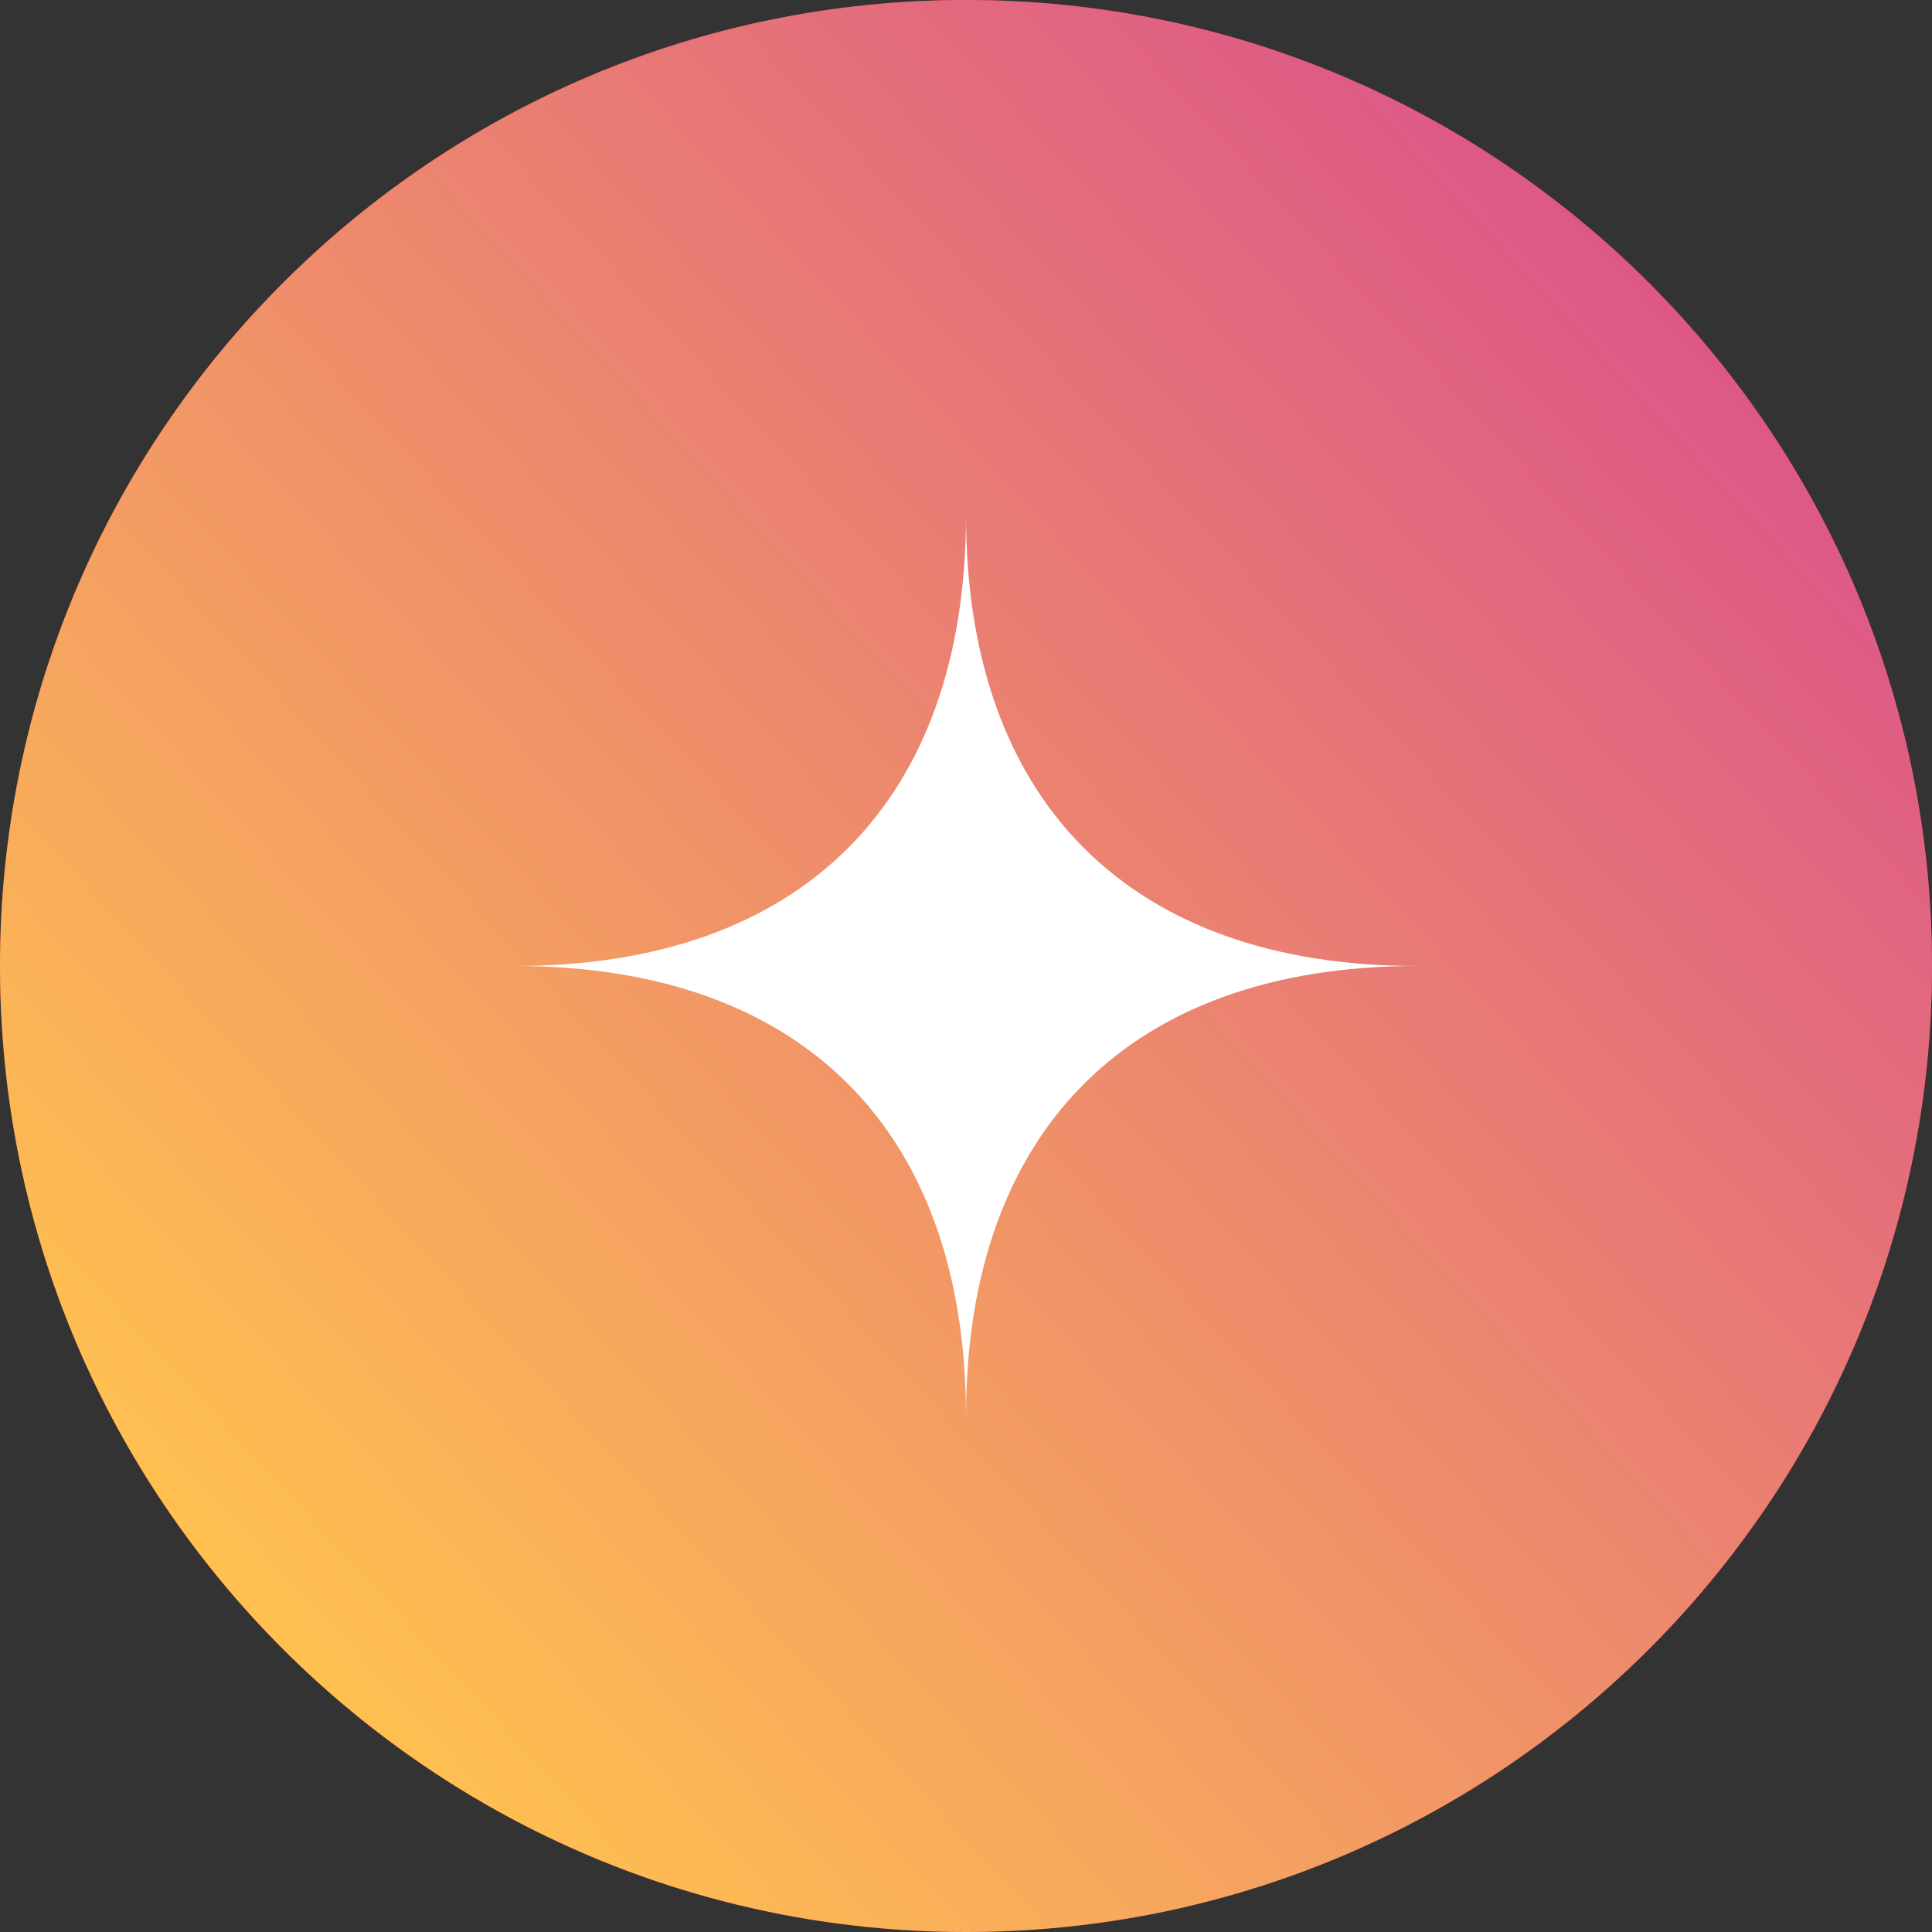 <svg xmlns="http://www.w3.org/2000/svg" width="60" height="60" viewBox="0 0 60 60" fill="none"><rect x="0" y="0" width="60" height="60" fill="#333333" stroke="none"/><path d="M30 60C46.569 60 60 46.569 60 30C60 13.431 46.569 0 30 0C13.431 0 0 13.431 0 30C0 46.569 13.431 60 30 60Z" fill="#CB2027"></path><path d="M30 60C46.569 60 60 46.569 60 30C60 13.431 46.569 0 30 0C13.431 0 0 13.431 0 30C0 46.569 13.431 60 30 60Z" fill="url(#paint0_linear_89_2626)"></path><path fill-rule="evenodd" clip-rule="evenodd" d="M16 30C24.899 30 30 24.899 30 16C30 24.899 35.101 30 44 30C35.101 30 30 35.101 30 44C30 35.101 24.899 30 16 30Z" fill="white"></path><defs><linearGradient id="paint0_linear_89_2626" x1="65.893" y1="2.143" x2="10.714" y2="53.036" gradientUnits="userSpaceOnUse"><stop stop-color="#D43D95"></stop><stop offset="1" stop-color="#FFC050"></stop></linearGradient></defs></svg>